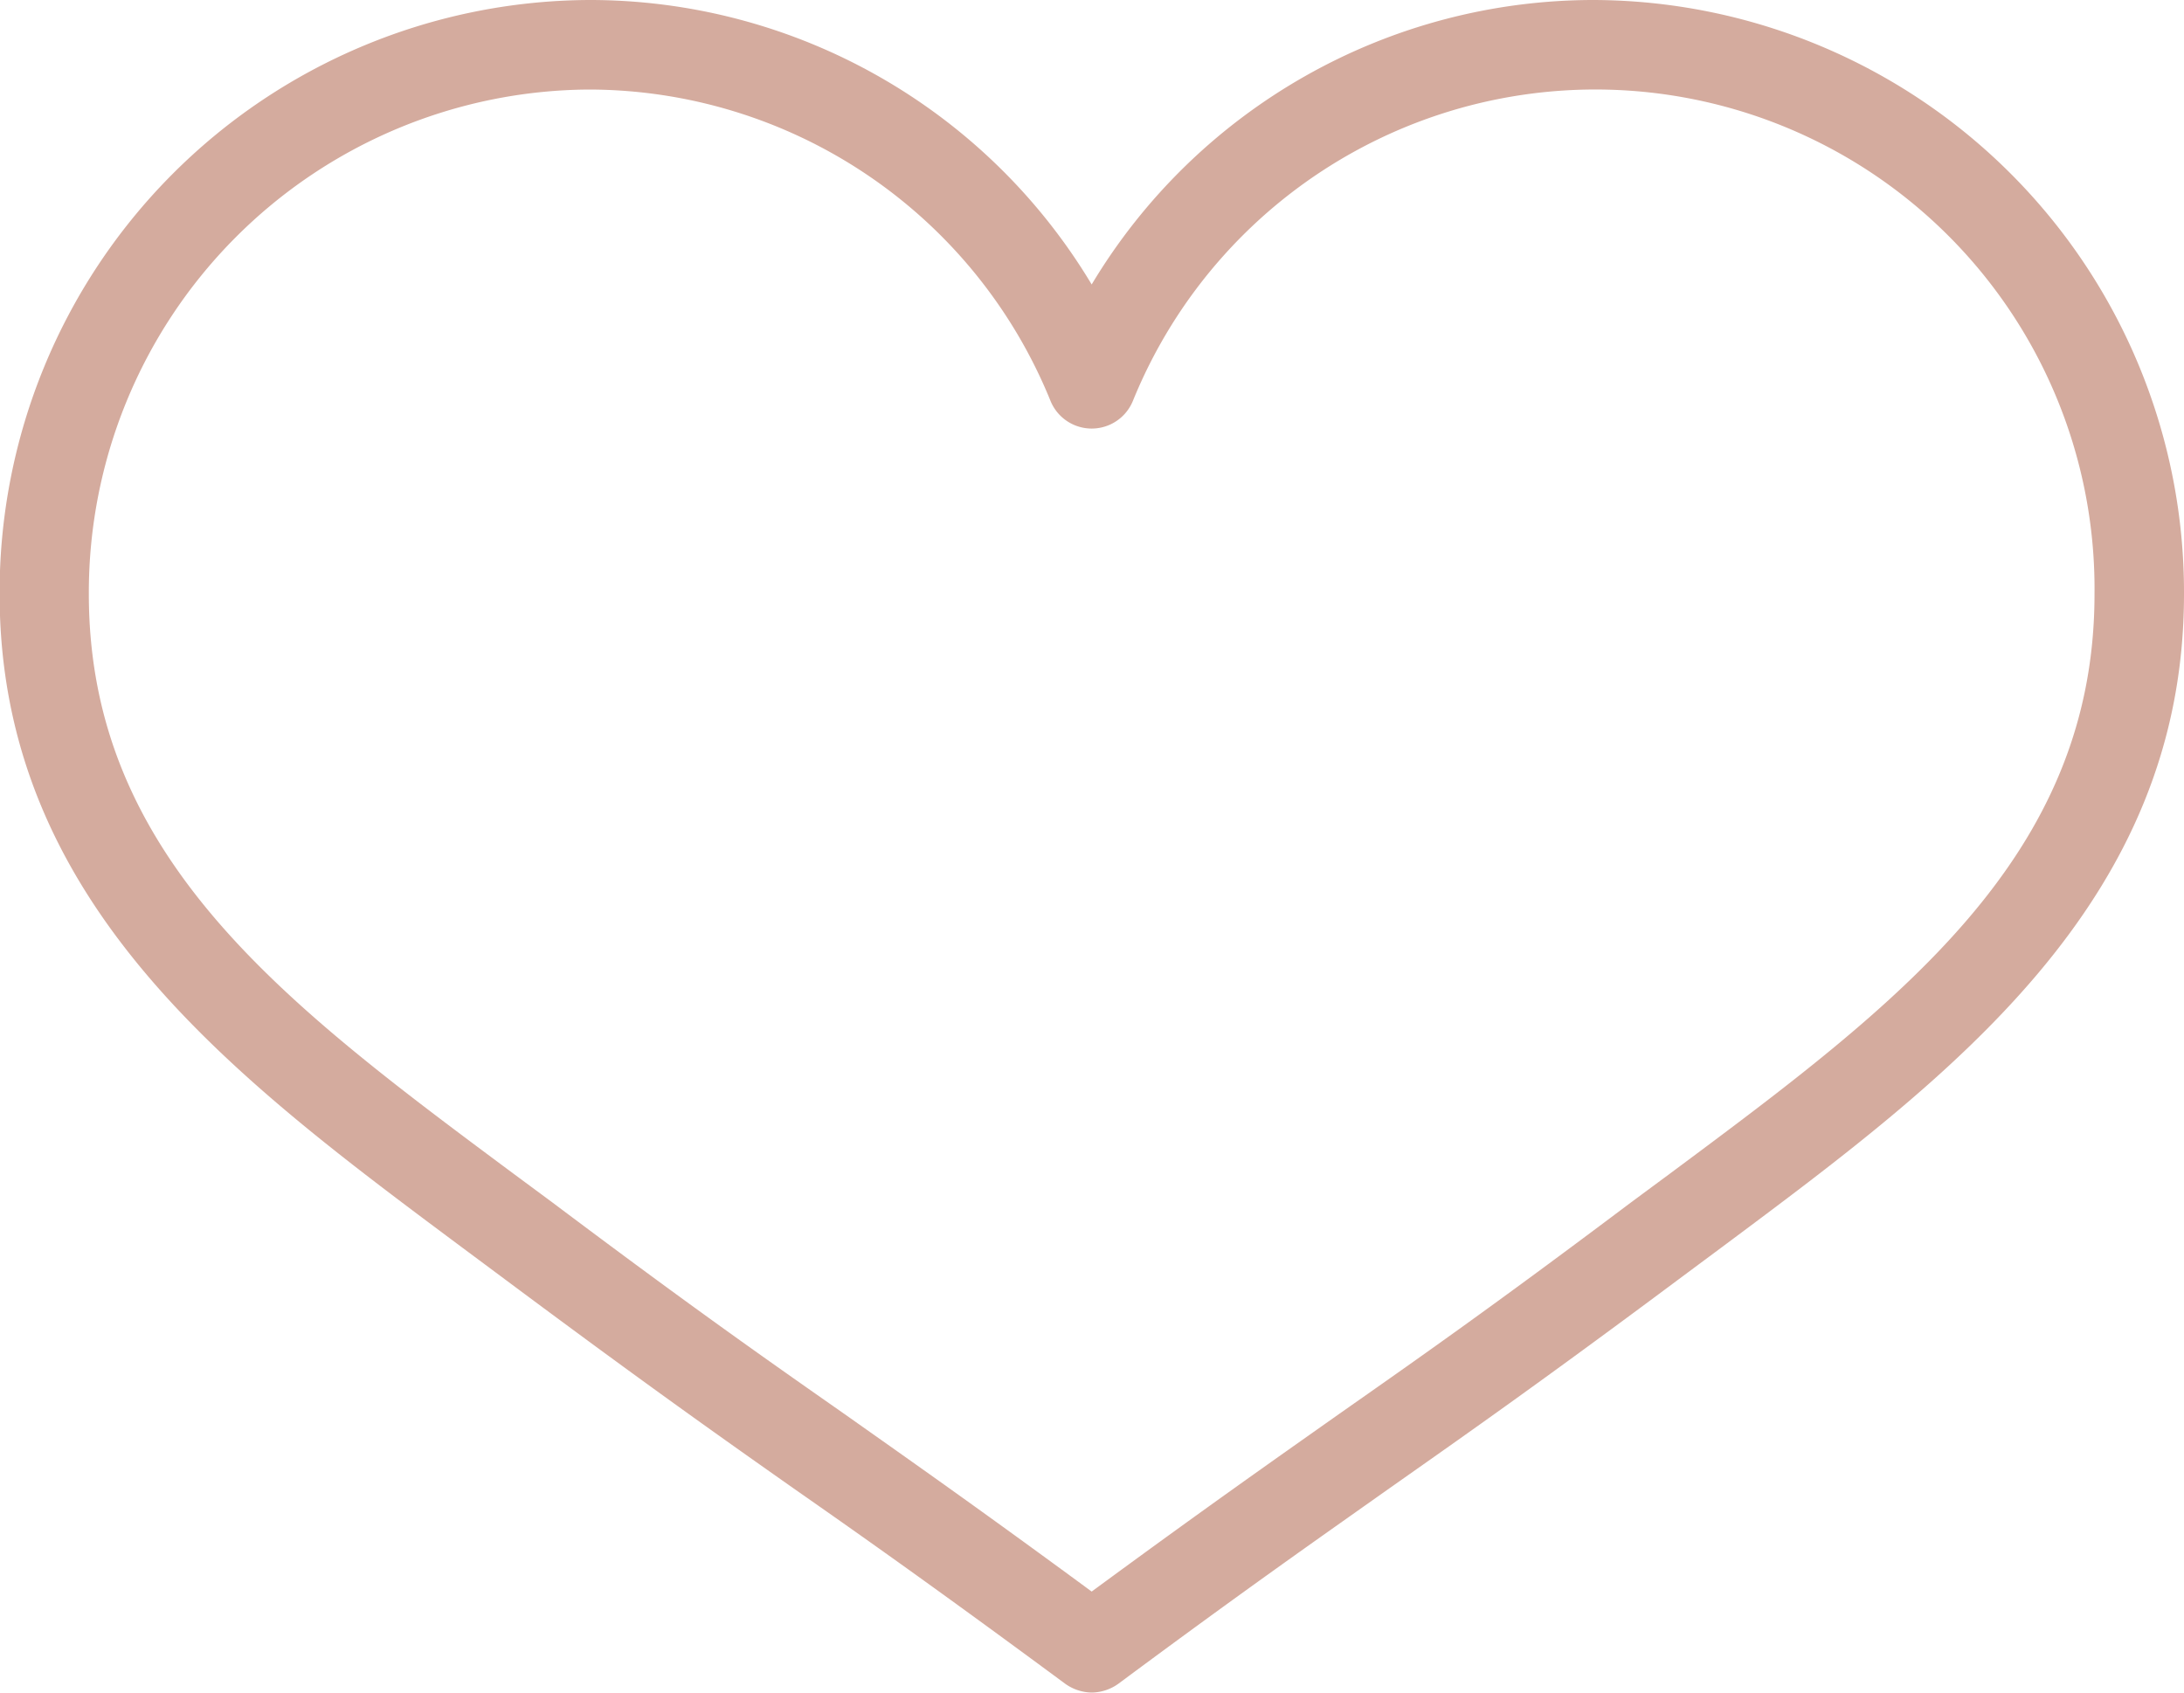 <svg xmlns="http://www.w3.org/2000/svg" width="40" height="31" viewBox="0 0 40 31">
  <defs>
    <style>
      .cls-1 {
        fill: #d4ab9e;
        fill-rule: evenodd;
      }
    </style>
  </defs>
  <path id="Shape_595_copy_2" data-name="Shape 595 copy 2" class="cls-1" d="M882.994,4449a0.859,0.859,0,0,1-.483-0.16c-2.328-1.72-3.674-2.67-4.977-3.58-1.45-1.02-2.82-1.99-5.382-3.9l-0.726-.54c-4.146-3.09-8.433-6.28-8.433-11.94a10.847,10.847,0,0,1,10.79-10.88,10.72,10.72,0,0,1,9.211,5.21,10.721,10.721,0,0,1,9.211-5.21A10.848,10.848,0,0,1,903,4428.88c0,5.66-4.288,8.85-8.433,11.94l-0.727.54c-2.56,1.91-3.93,2.87-5.38,3.89-1.3.92-2.649,1.86-4.979,3.59A0.856,0.856,0,0,1,882.994,4449Zm-9.211-29.36a9.212,9.212,0,0,0-9.156,9.24c0,4.83,3.6,7.51,7.769,10.61l0.73,0.54c2.542,1.91,3.9,2.86,5.343,3.87,1.217,0.86,2.473,1.74,4.525,3.25,2.054-1.51,3.31-2.39,4.528-3.25,1.44-1.01,2.8-1.96,5.34-3.87l0.73-.54c4.169-3.1,7.769-5.78,7.769-10.61a9.142,9.142,0,0,0-17.611-3.54,0.815,0.815,0,0,1-1.511,0A9.138,9.138,0,0,0,873.783,4419.64Z" transform="translate(-863 -4418)"/>
</svg>
